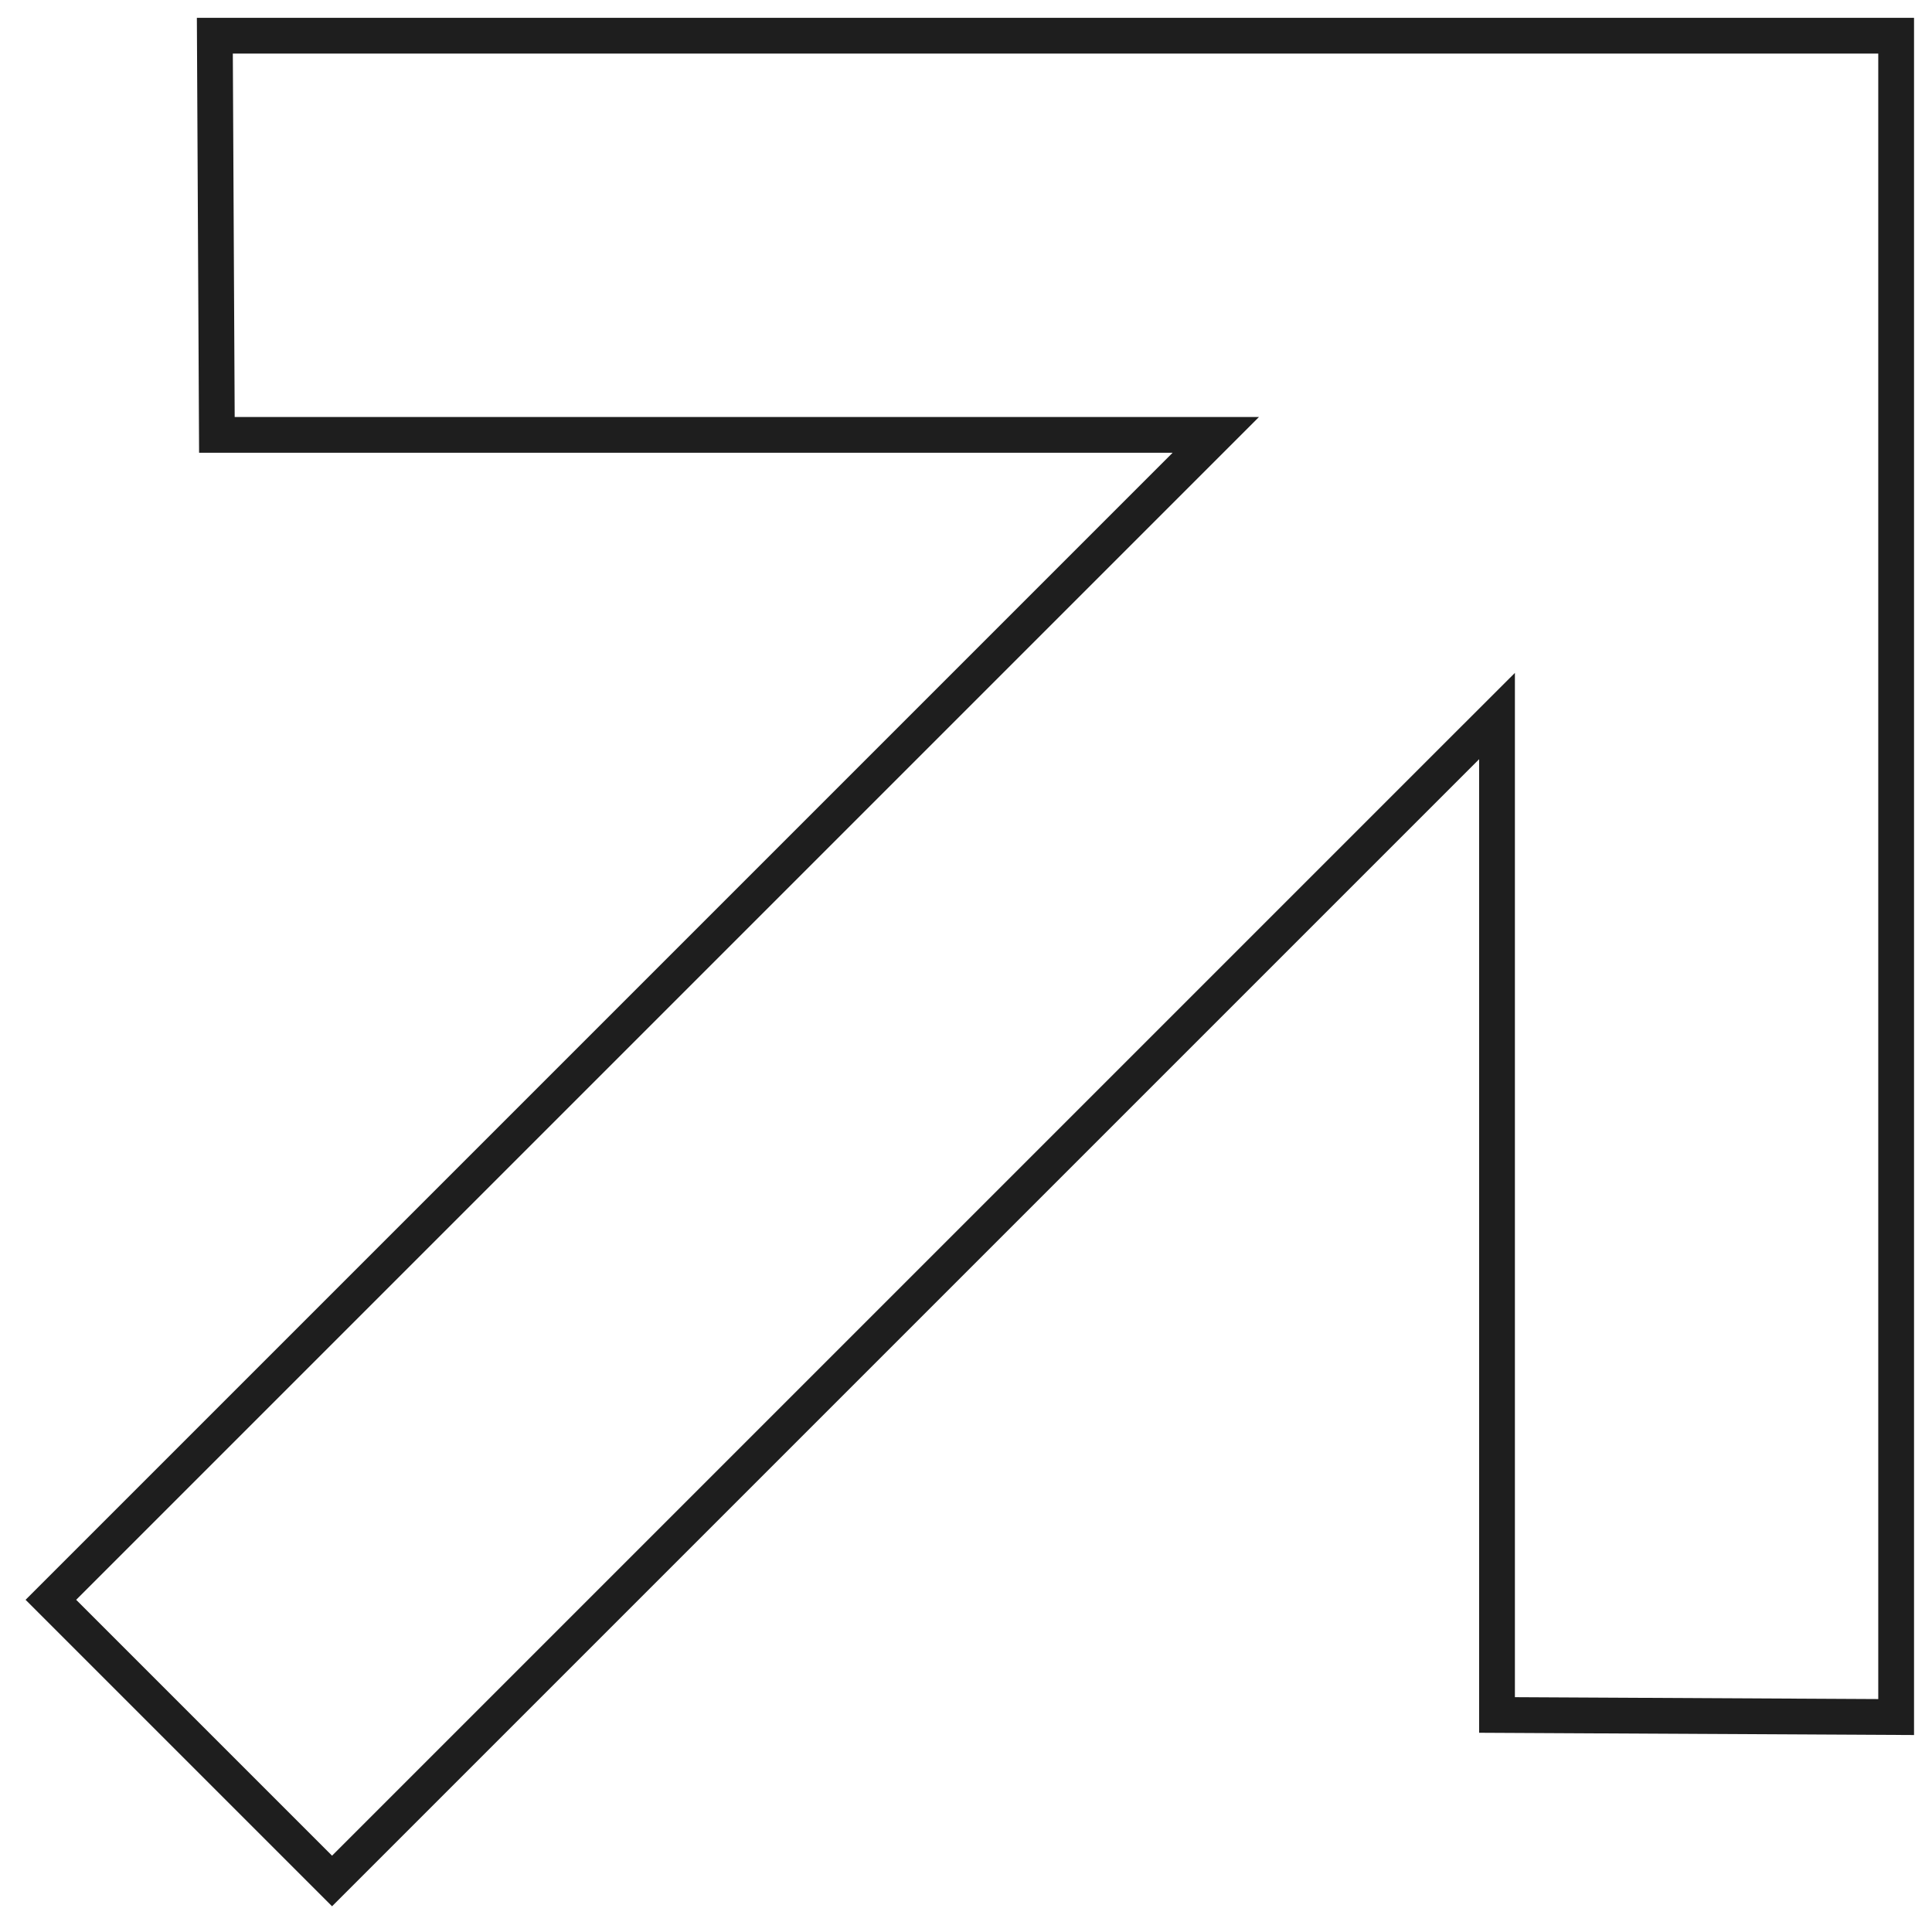 <svg width="54" height="54" viewBox="0 0 54 54" fill="none" xmlns="http://www.w3.org/2000/svg">
<path d="M40.988 20.867L9.281 52.574L1.422 44.715L33.129 13.008L33.982 12.155H32.775L6.062 12.155L6.005 0.998L52.998 0.998L52.998 47.992L41.842 47.934L41.842 21.221V20.014L40.988 20.867Z" stroke="#1E1E1E"/>
</svg>
